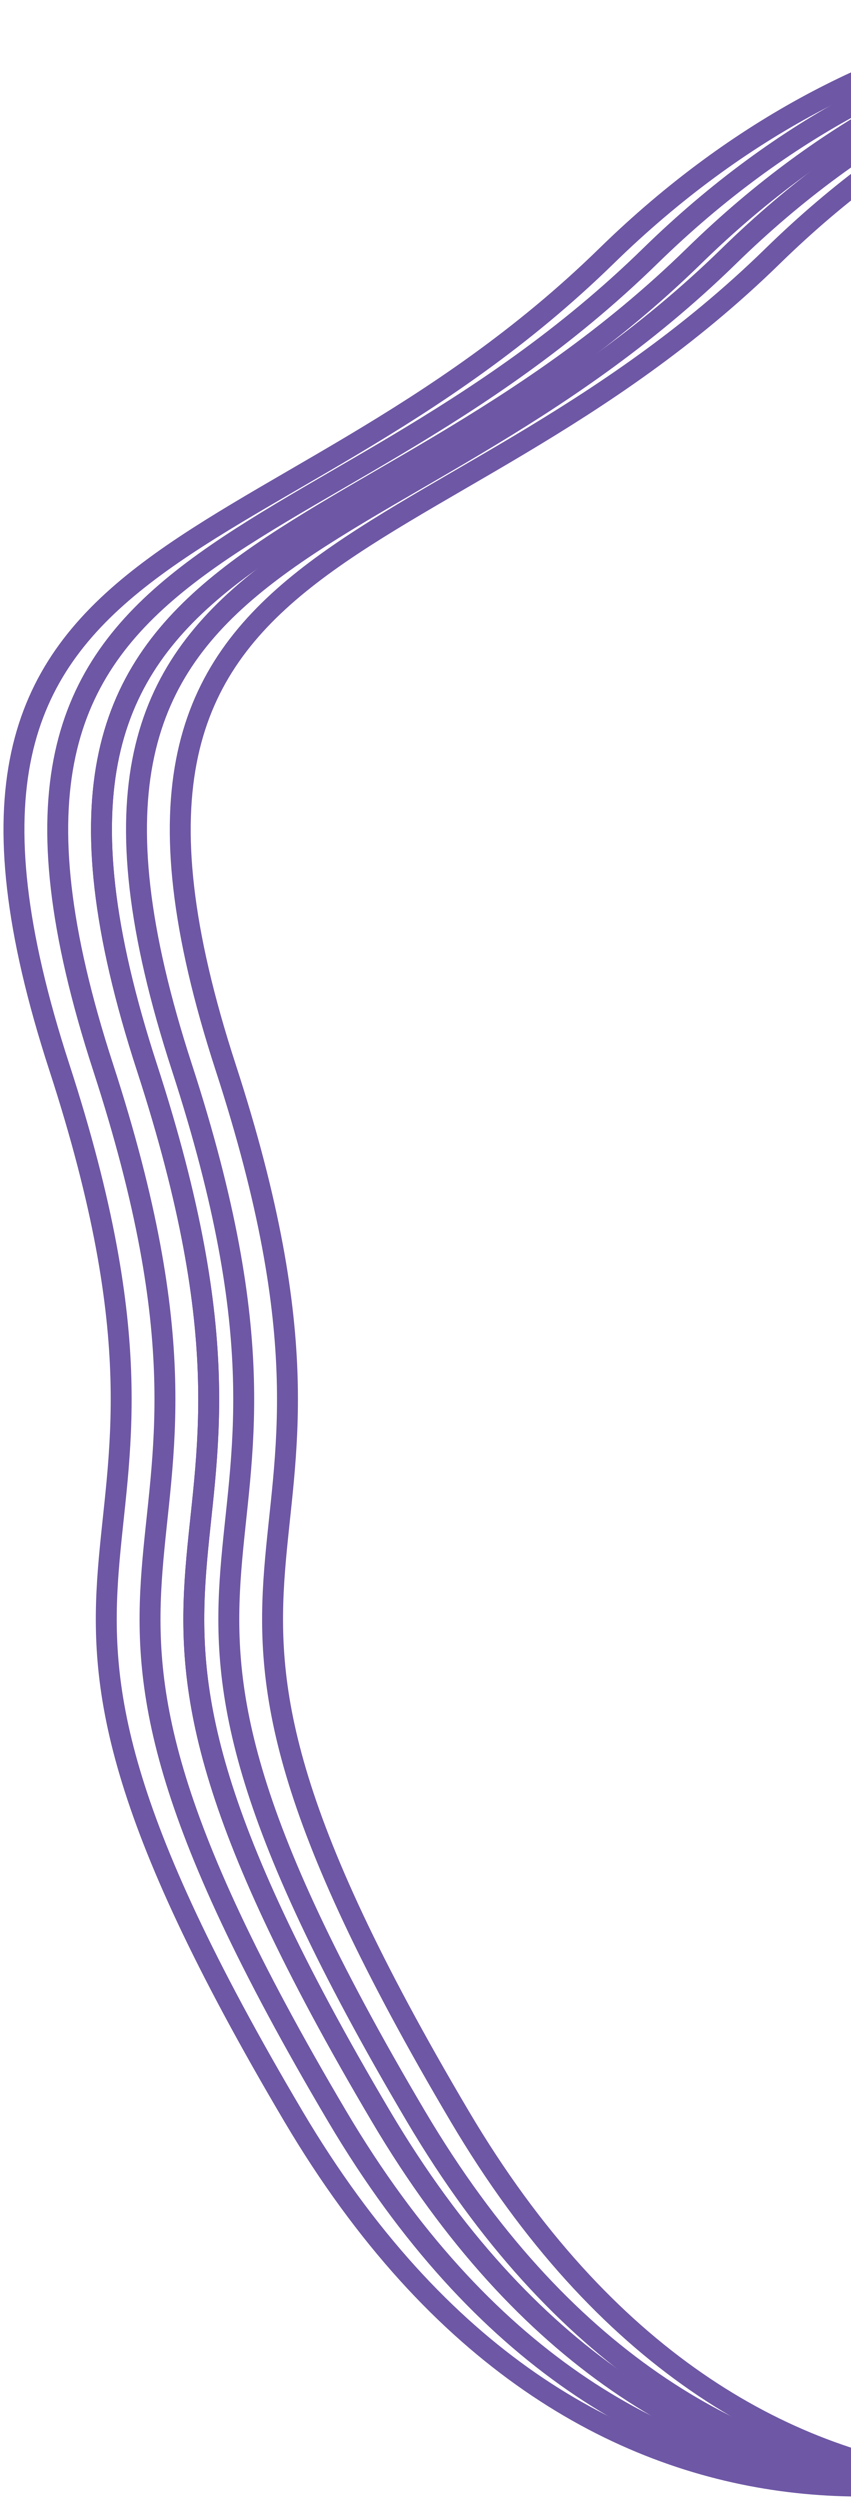 <svg width="122" height="358" viewBox="0 0 122 358" fill="none" xmlns="http://www.w3.org/2000/svg">
<path d="M42.077 303.075C83.483 373.034 144.651 358.876 170.06 343.052L184.176 4.499C167.969 -0.602 125.83 -1.31 86.933 36.668C38.312 84.14 -17.21 73.834 8.512 152.85C34.234 231.866 -9.681 215.626 42.077 303.075Z" stroke="#6E57A5" stroke-width="3"/>
<path d="M48.35 303.075C89.757 373.034 150.925 358.876 176.334 343.052L190.449 4.499C174.242 -0.602 132.104 -1.31 93.207 36.668C44.586 84.14 -10.936 73.834 14.786 152.85C40.508 231.866 -3.408 215.626 48.35 303.075Z" stroke="#6E57A5" stroke-width="3"/>
<path d="M54.624 303.075C96.03 373.034 157.199 358.876 182.607 343.052L196.723 4.499C180.516 -0.602 138.378 -1.31 99.481 36.668C50.86 84.14 -4.663 73.834 21.06 152.85C46.782 231.866 2.866 215.626 54.624 303.075Z" stroke="#6E57A5" stroke-width="3"/>
<path d="M54.624 303.075C96.03 373.034 157.199 358.876 182.607 343.052L196.723 4.499C180.516 -0.602 138.378 -1.31 99.481 36.668C50.86 84.14 -4.663 73.834 21.06 152.85C46.782 231.866 2.866 215.626 54.624 303.075Z" stroke="#6E57A5" stroke-width="3"/>
<path d="M59.643 303.075C101.049 373.034 162.218 358.876 187.626 343.052L201.742 4.499C185.535 -0.602 143.397 -1.31 104.5 36.668C55.879 84.14 0.356 73.834 26.079 152.85C51.801 231.866 7.885 215.626 59.643 303.075Z" stroke="#6E57A5" stroke-width="3"/>
<path d="M65.917 303.075C107.323 373.034 168.492 358.876 193.9 343.052L208.016 4.499C191.809 -0.602 149.67 -1.31 110.774 36.668C62.152 84.14 6.63 73.834 32.352 152.85C58.075 231.866 14.159 215.626 65.917 303.075Z" stroke="#6E57A5" stroke-width="3"/>
</svg>
